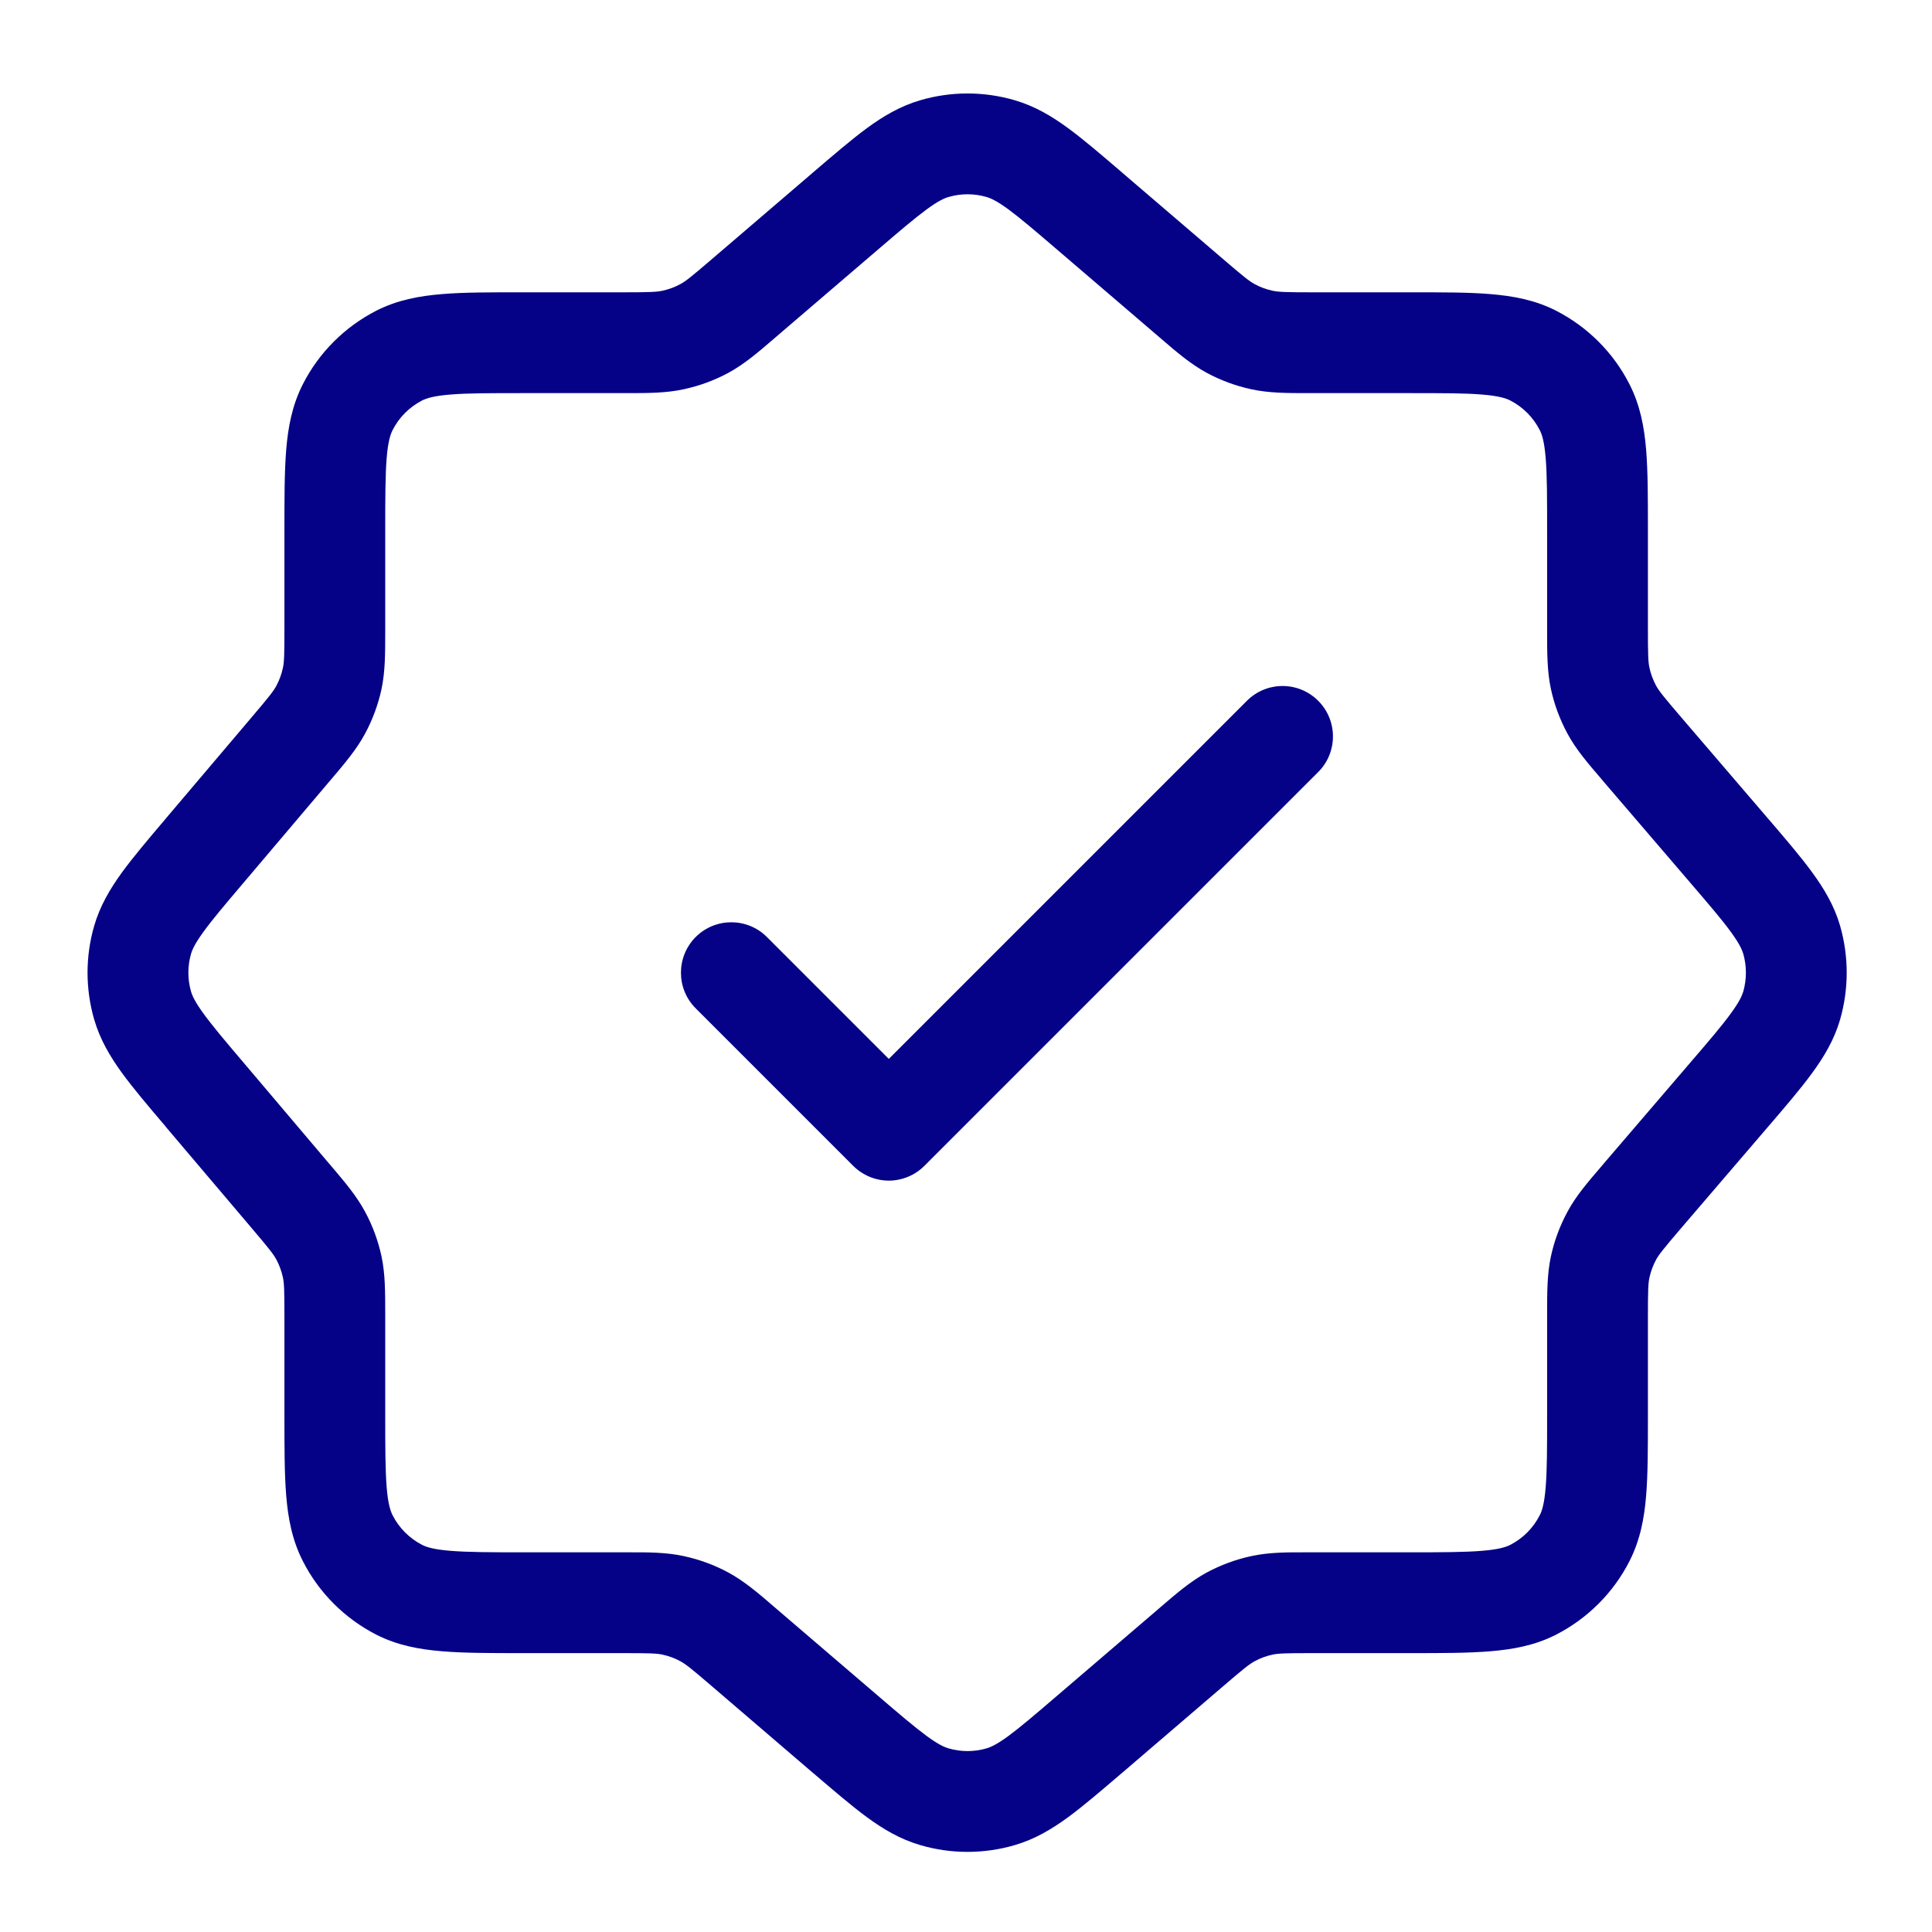 <svg width="23" height="23" viewBox="0 0 23 23" fill="none" xmlns="http://www.w3.org/2000/svg">
<path fill-rule="evenodd" clip-rule="evenodd" d="M12.079 1.193C11.713 1.086 11.323 1.086 10.957 1.193C10.717 1.263 10.515 1.383 10.32 1.526C10.135 1.662 9.926 1.842 9.68 2.052L9.663 2.067L8.478 3.082C8.225 3.299 8.163 3.348 8.1 3.382C8.033 3.419 7.961 3.445 7.887 3.461C7.817 3.476 7.738 3.48 7.405 3.48H6.236H6.212C5.839 3.48 5.523 3.479 5.264 3.501C4.992 3.523 4.731 3.571 4.481 3.698C4.104 3.891 3.797 4.197 3.605 4.575C3.478 4.824 3.429 5.085 3.407 5.357C3.386 5.616 3.386 5.932 3.386 6.306V6.33V7.473C3.386 7.804 3.383 7.882 3.368 7.951C3.352 8.025 3.326 8.097 3.29 8.164C3.257 8.226 3.209 8.288 2.995 8.54L1.98 9.737L1.967 9.753C1.759 9.998 1.583 10.206 1.449 10.39C1.309 10.584 1.19 10.785 1.121 11.023C1.016 11.386 1.016 11.773 1.121 12.136C1.19 12.374 1.309 12.575 1.449 12.769C1.583 12.953 1.759 13.161 1.967 13.405L1.98 13.422L2.995 14.619C3.209 14.871 3.257 14.933 3.29 14.995C3.326 15.062 3.352 15.134 3.368 15.208C3.383 15.277 3.386 15.355 3.386 15.686V16.829L3.386 16.853C3.386 17.227 3.386 17.543 3.407 17.802C3.429 18.074 3.478 18.335 3.605 18.584C3.797 18.962 4.104 19.268 4.481 19.461C4.731 19.588 4.992 19.636 5.264 19.658C5.523 19.68 5.839 19.68 6.212 19.68H6.236H7.405C7.738 19.68 7.817 19.683 7.887 19.698C7.961 19.714 8.033 19.74 8.1 19.777C8.163 19.811 8.225 19.86 8.478 20.077L9.663 21.093L9.68 21.107C9.926 21.317 10.135 21.497 10.32 21.633C10.515 21.776 10.717 21.896 10.957 21.966C11.323 22.073 11.713 22.073 12.079 21.966C12.319 21.896 12.521 21.776 12.716 21.633C12.901 21.497 13.111 21.317 13.356 21.107L13.373 21.093L14.558 20.077C14.811 19.86 14.873 19.811 14.936 19.777C15.003 19.74 15.075 19.714 15.149 19.698C15.219 19.683 15.298 19.68 15.632 19.68H16.768H16.792C17.165 19.68 17.482 19.68 17.741 19.658C18.012 19.636 18.274 19.588 18.523 19.461C18.9 19.268 19.207 18.962 19.399 18.584C19.526 18.335 19.575 18.074 19.597 17.802C19.618 17.543 19.618 17.227 19.618 16.853V16.829V15.693C19.618 15.36 19.621 15.28 19.636 15.211C19.652 15.136 19.679 15.064 19.715 14.997C19.749 14.935 19.798 14.873 20.015 14.619L21.031 13.434L21.045 13.418C21.256 13.172 21.436 12.962 21.571 12.777C21.714 12.582 21.835 12.38 21.905 12.141C22.011 11.774 22.011 11.385 21.905 11.018C21.835 10.779 21.714 10.577 21.571 10.382C21.436 10.197 21.256 9.987 21.045 9.741L21.031 9.725L20.015 8.54C19.798 8.287 19.749 8.224 19.715 8.162C19.679 8.095 19.652 8.023 19.636 7.948C19.621 7.879 19.618 7.799 19.618 7.466V6.33V6.306C19.618 5.932 19.618 5.616 19.597 5.357C19.575 5.085 19.526 4.824 19.399 4.575C19.207 4.197 18.9 3.891 18.523 3.698C18.274 3.571 18.012 3.523 17.741 3.501C17.482 3.479 17.165 3.48 16.792 3.48H16.768H15.632C15.298 3.48 15.219 3.476 15.149 3.461C15.075 3.445 15.003 3.419 14.936 3.382C14.873 3.348 14.811 3.299 14.558 3.082L13.373 2.067L13.356 2.052C13.111 1.842 12.901 1.662 12.716 1.526C12.521 1.383 12.319 1.263 12.079 1.193ZM11.293 2.345C11.44 2.302 11.596 2.302 11.744 2.345C11.796 2.36 11.869 2.393 12.007 2.494C12.15 2.6 12.325 2.749 12.592 2.978L13.777 3.993L13.814 4.025C14.012 4.195 14.175 4.335 14.365 4.438C14.532 4.528 14.711 4.594 14.896 4.634C15.107 4.68 15.322 4.68 15.583 4.68L15.632 4.68H16.768C17.172 4.68 17.439 4.68 17.643 4.697C17.84 4.713 17.926 4.741 17.978 4.767C18.13 4.845 18.253 4.968 18.33 5.12C18.357 5.171 18.385 5.257 18.401 5.455C18.418 5.659 18.418 5.926 18.418 6.33V7.466V7.515C18.418 7.775 18.418 7.991 18.463 8.201C18.503 8.387 18.57 8.566 18.66 8.733C18.762 8.923 18.903 9.086 19.073 9.284L19.104 9.321L20.12 10.506C20.349 10.773 20.498 10.947 20.603 11.091C20.704 11.229 20.737 11.302 20.753 11.354C20.795 11.501 20.795 11.658 20.753 11.805C20.737 11.857 20.704 11.93 20.603 12.068C20.498 12.212 20.349 12.387 20.12 12.653L19.104 13.838L19.073 13.875C18.903 14.073 18.762 14.236 18.66 14.426C18.57 14.593 18.503 14.772 18.463 14.958C18.418 15.168 18.418 15.384 18.418 15.645V15.693V16.829C18.418 17.233 18.418 17.5 18.401 17.704C18.385 17.902 18.357 17.988 18.33 18.039C18.253 18.191 18.13 18.314 17.978 18.392C17.926 18.418 17.84 18.446 17.643 18.462C17.439 18.479 17.172 18.48 16.768 18.48H15.632H15.583C15.322 18.479 15.107 18.479 14.896 18.525C14.711 18.565 14.532 18.631 14.365 18.721C14.175 18.824 14.012 18.964 13.814 19.134L13.777 19.166L12.592 20.181C12.325 20.41 12.15 20.559 12.007 20.665C11.869 20.766 11.796 20.799 11.744 20.814C11.596 20.857 11.44 20.857 11.293 20.814C11.241 20.799 11.167 20.766 11.03 20.665C10.886 20.559 10.711 20.41 10.444 20.181L9.259 19.166L9.222 19.134C9.025 18.964 8.861 18.824 8.672 18.721C8.505 18.631 8.326 18.565 8.14 18.525C7.929 18.479 7.714 18.479 7.453 18.48H7.405H6.236C5.832 18.48 5.566 18.479 5.361 18.462C5.164 18.446 5.078 18.418 5.026 18.392C4.875 18.314 4.751 18.191 4.674 18.039C4.648 17.988 4.619 17.902 4.603 17.704C4.587 17.5 4.586 17.233 4.586 16.829V15.686L4.586 15.638C4.586 15.379 4.586 15.166 4.542 14.957C4.502 14.772 4.437 14.595 4.348 14.429C4.247 14.24 4.109 14.077 3.942 13.88L3.91 13.843L2.896 12.646C2.671 12.381 2.524 12.207 2.421 12.064C2.322 11.928 2.289 11.855 2.274 11.803C2.232 11.657 2.232 11.502 2.274 11.356C2.289 11.304 2.322 11.231 2.421 11.095C2.524 10.952 2.671 10.778 2.896 10.513L3.91 9.316L3.942 9.279C4.109 9.082 4.247 8.919 4.348 8.73C4.437 8.564 4.502 8.387 4.542 8.203C4.586 7.993 4.586 7.78 4.586 7.521L4.586 7.473V6.33C4.586 5.926 4.587 5.659 4.603 5.455C4.619 5.257 4.648 5.171 4.674 5.12C4.751 4.968 4.875 4.845 5.026 4.767C5.078 4.741 5.164 4.713 5.361 4.697C5.566 4.68 5.832 4.68 6.236 4.68H7.405L7.453 4.68C7.714 4.68 7.929 4.68 8.14 4.634C8.326 4.594 8.505 4.528 8.672 4.438C8.861 4.335 9.025 4.195 9.222 4.025L9.259 3.993L10.444 2.978C10.711 2.749 10.886 2.6 11.03 2.494C11.167 2.393 11.241 2.36 11.293 2.345ZM15.693 9.191C15.927 8.957 15.927 8.577 15.693 8.343C15.459 8.108 15.079 8.108 14.844 8.343L10.581 12.606L9.13 11.155C8.896 10.921 8.516 10.921 8.282 11.155C8.048 11.39 8.048 11.77 8.282 12.004L10.157 13.879C10.269 13.991 10.422 14.055 10.581 14.055C10.74 14.055 10.893 13.991 11.005 13.879L15.693 9.191Z" fill="#050288"/>
</svg>
